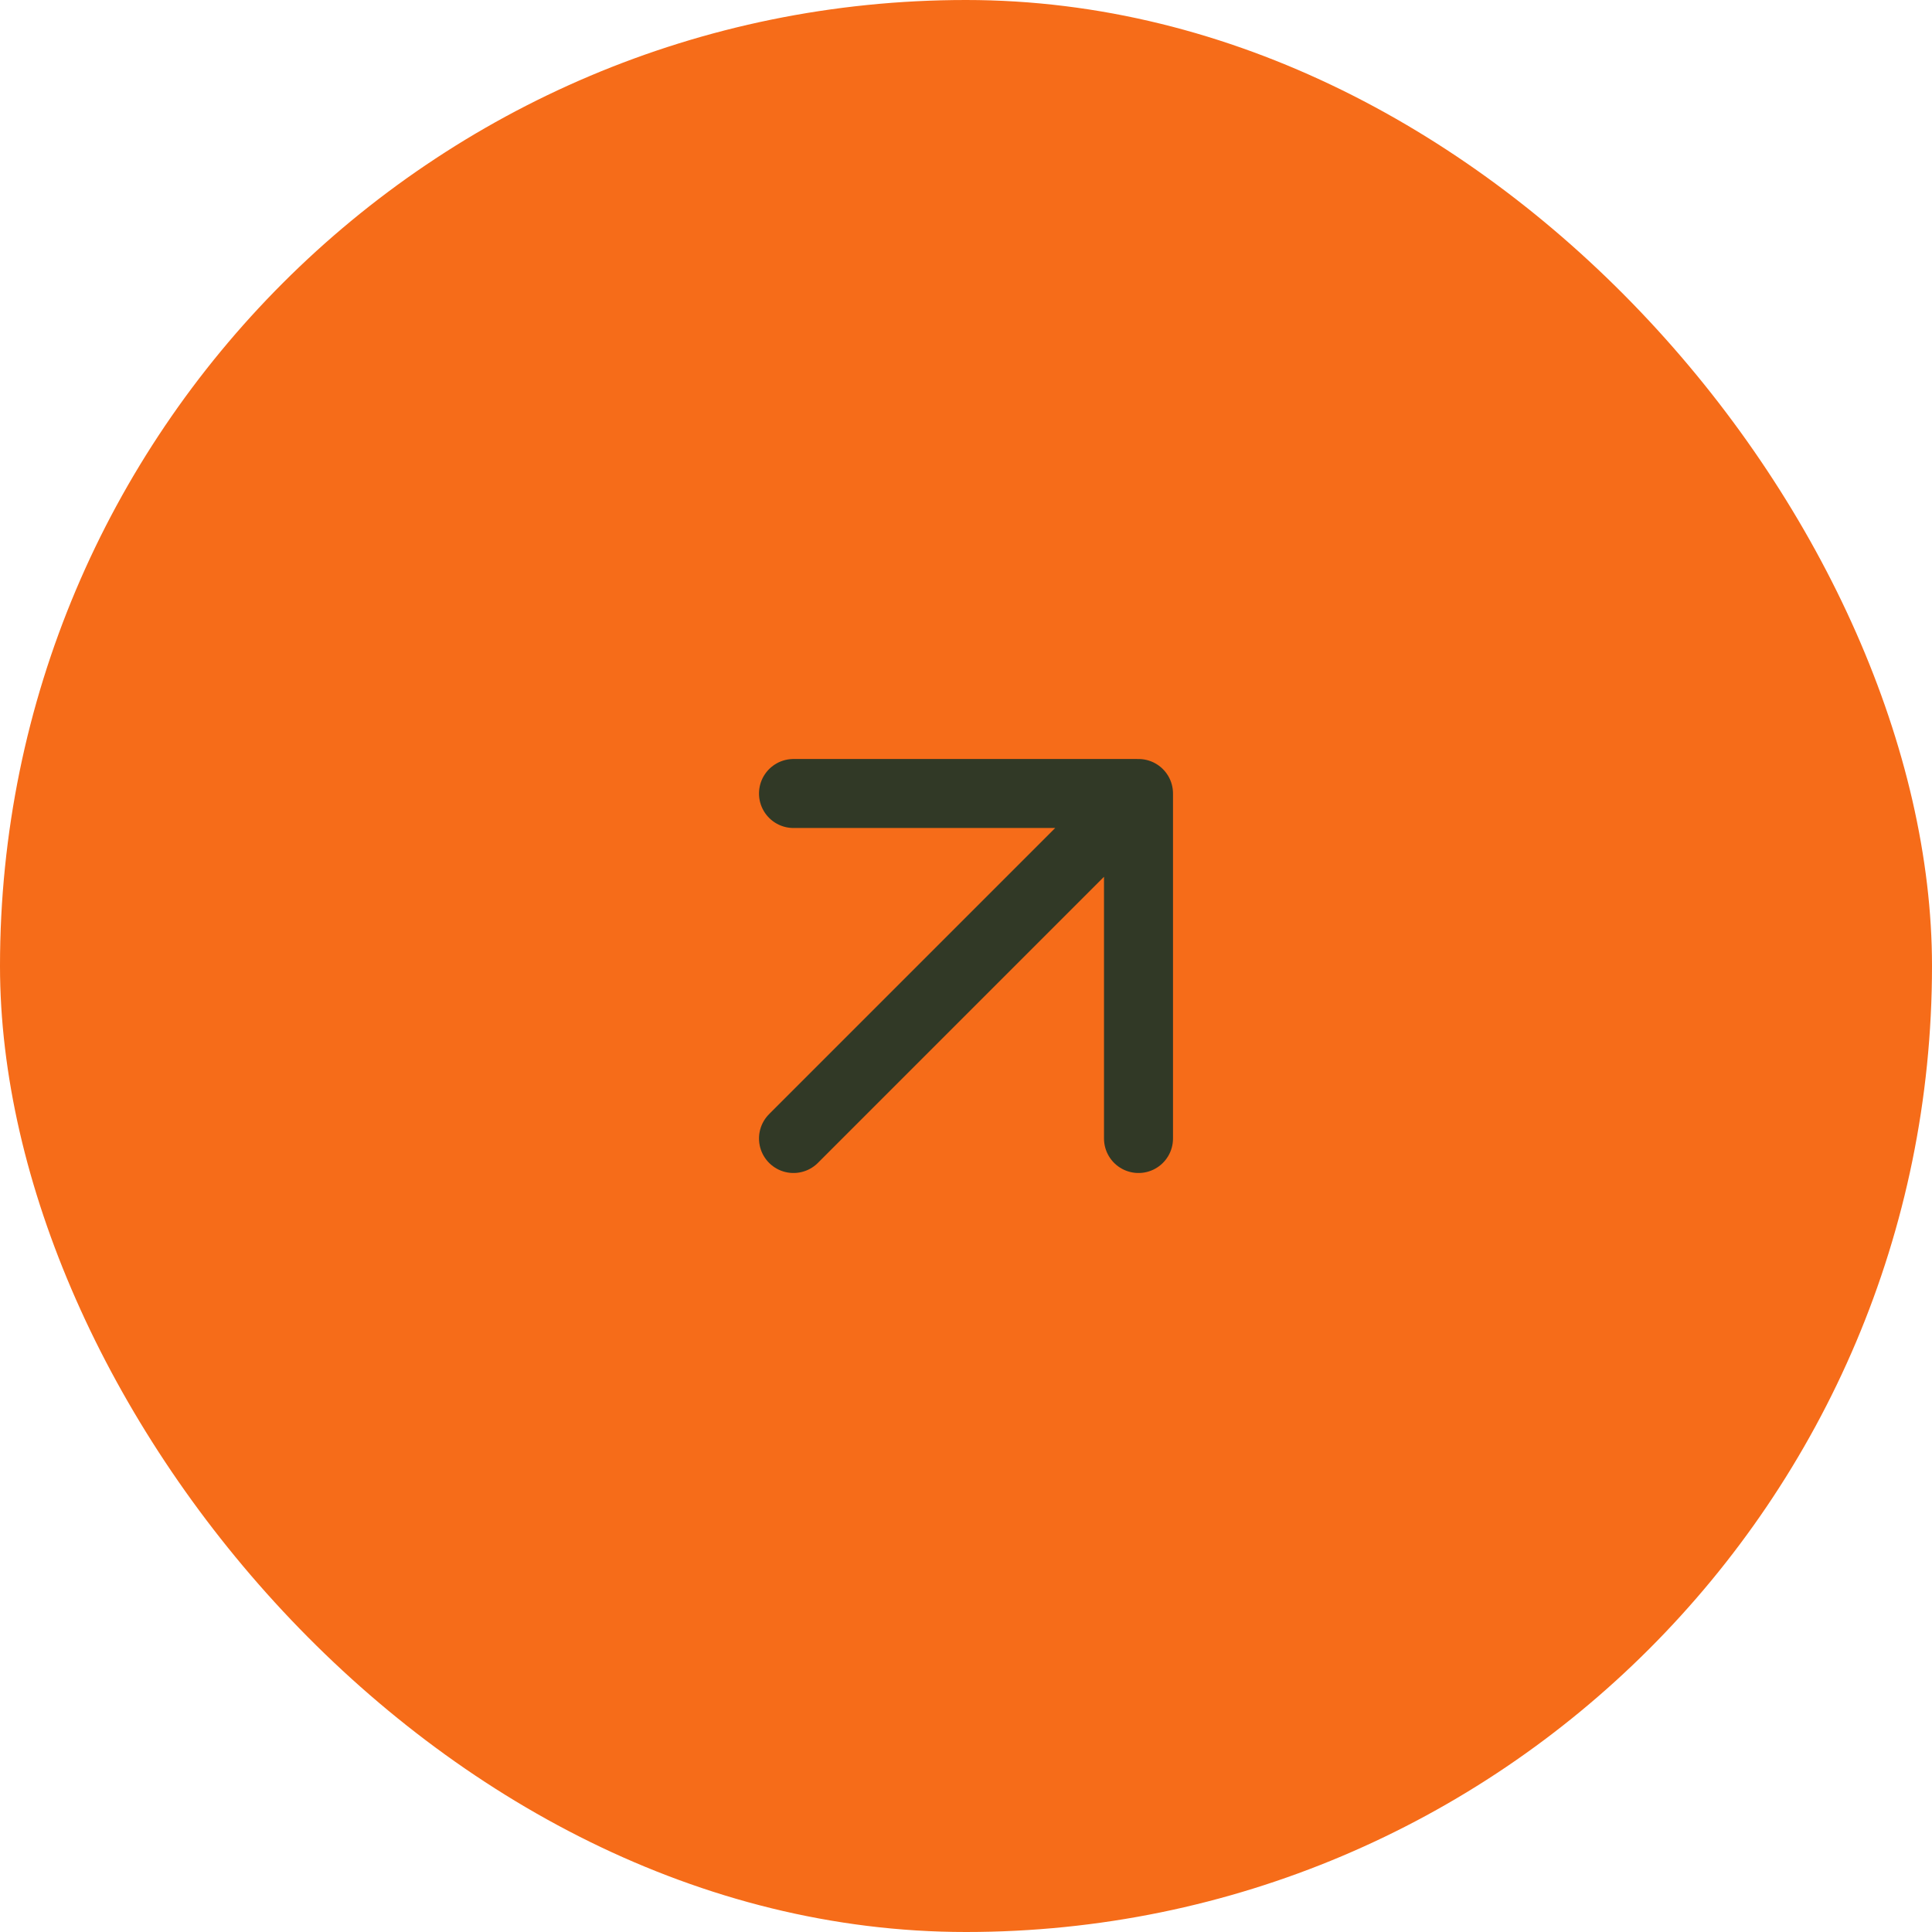 <svg width="56" height="56" viewBox="0 0 56 56" fill="none" xmlns="http://www.w3.org/2000/svg">
<rect width="56" height="56" rx="28" fill="#F66C19"/>
<path d="M23 33L33 23M33 23H23M33 23V33" stroke="#313926" stroke-width="2" stroke-linecap="round" stroke-linejoin="round"/>
</svg>
